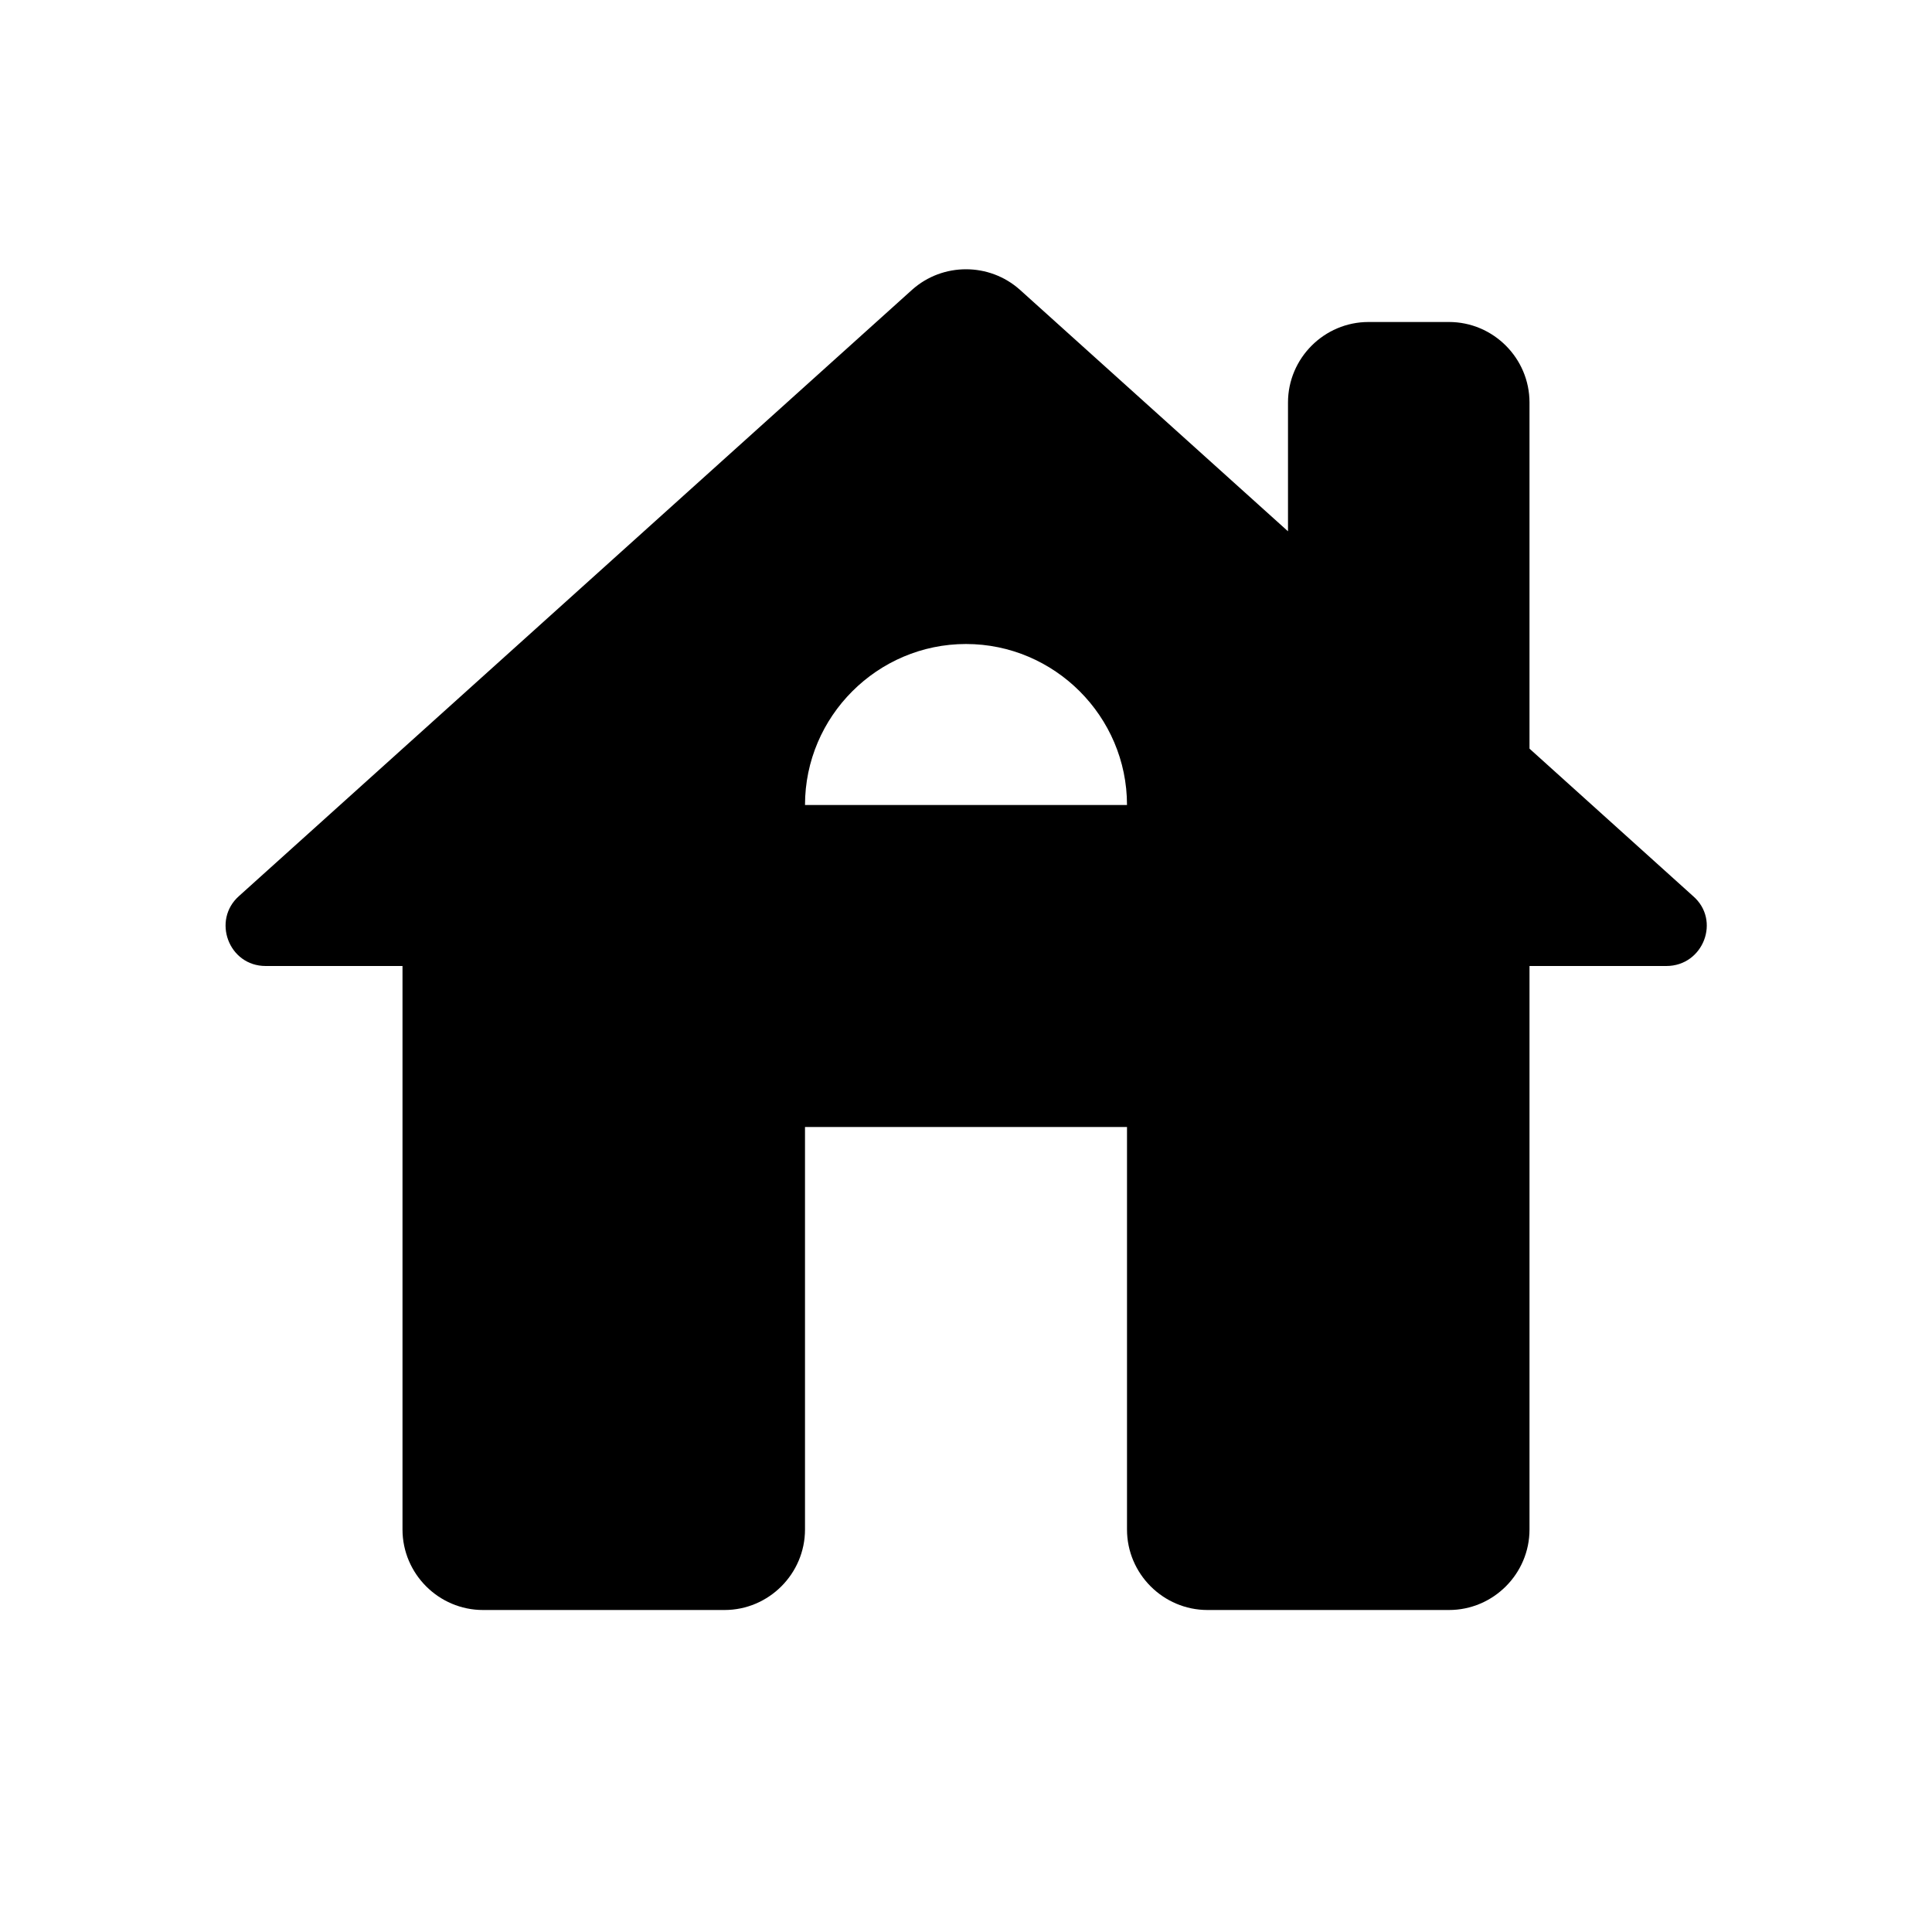 <svg xmlns="http://www.w3.org/2000/svg" enable-background="new 0 0 24 24" height="24" viewBox="0 0 24 24" width="24"><g><rect fill="none" height="24" width="24"/><rect fill="none" height="24" width="24"/></g><g><path d="M19,9.3V5c0-0.55-0.45-1-1-1h-1c-0.55,0-1,0.45-1,1v1.6l-3.33-3c-0.38-0.34-0.96-0.34-1.34,0l-8.36,7.53 C2.63,11.43,2.84,12,3.3,12H5v7c0,0.55,0.45,1,1,1h3c0.55,0,1-0.45,1-1v-5h4v5c0,0.55,0.45,1,1,1h3c0.55,0,1-0.45,1-1v-7h1.7 c0.46,0,0.68-0.57,0.33-0.87L19,9.3z M10,10c0-1.1,0.9-2,2-2s2,0.9,2,2H10z"/></g></svg>